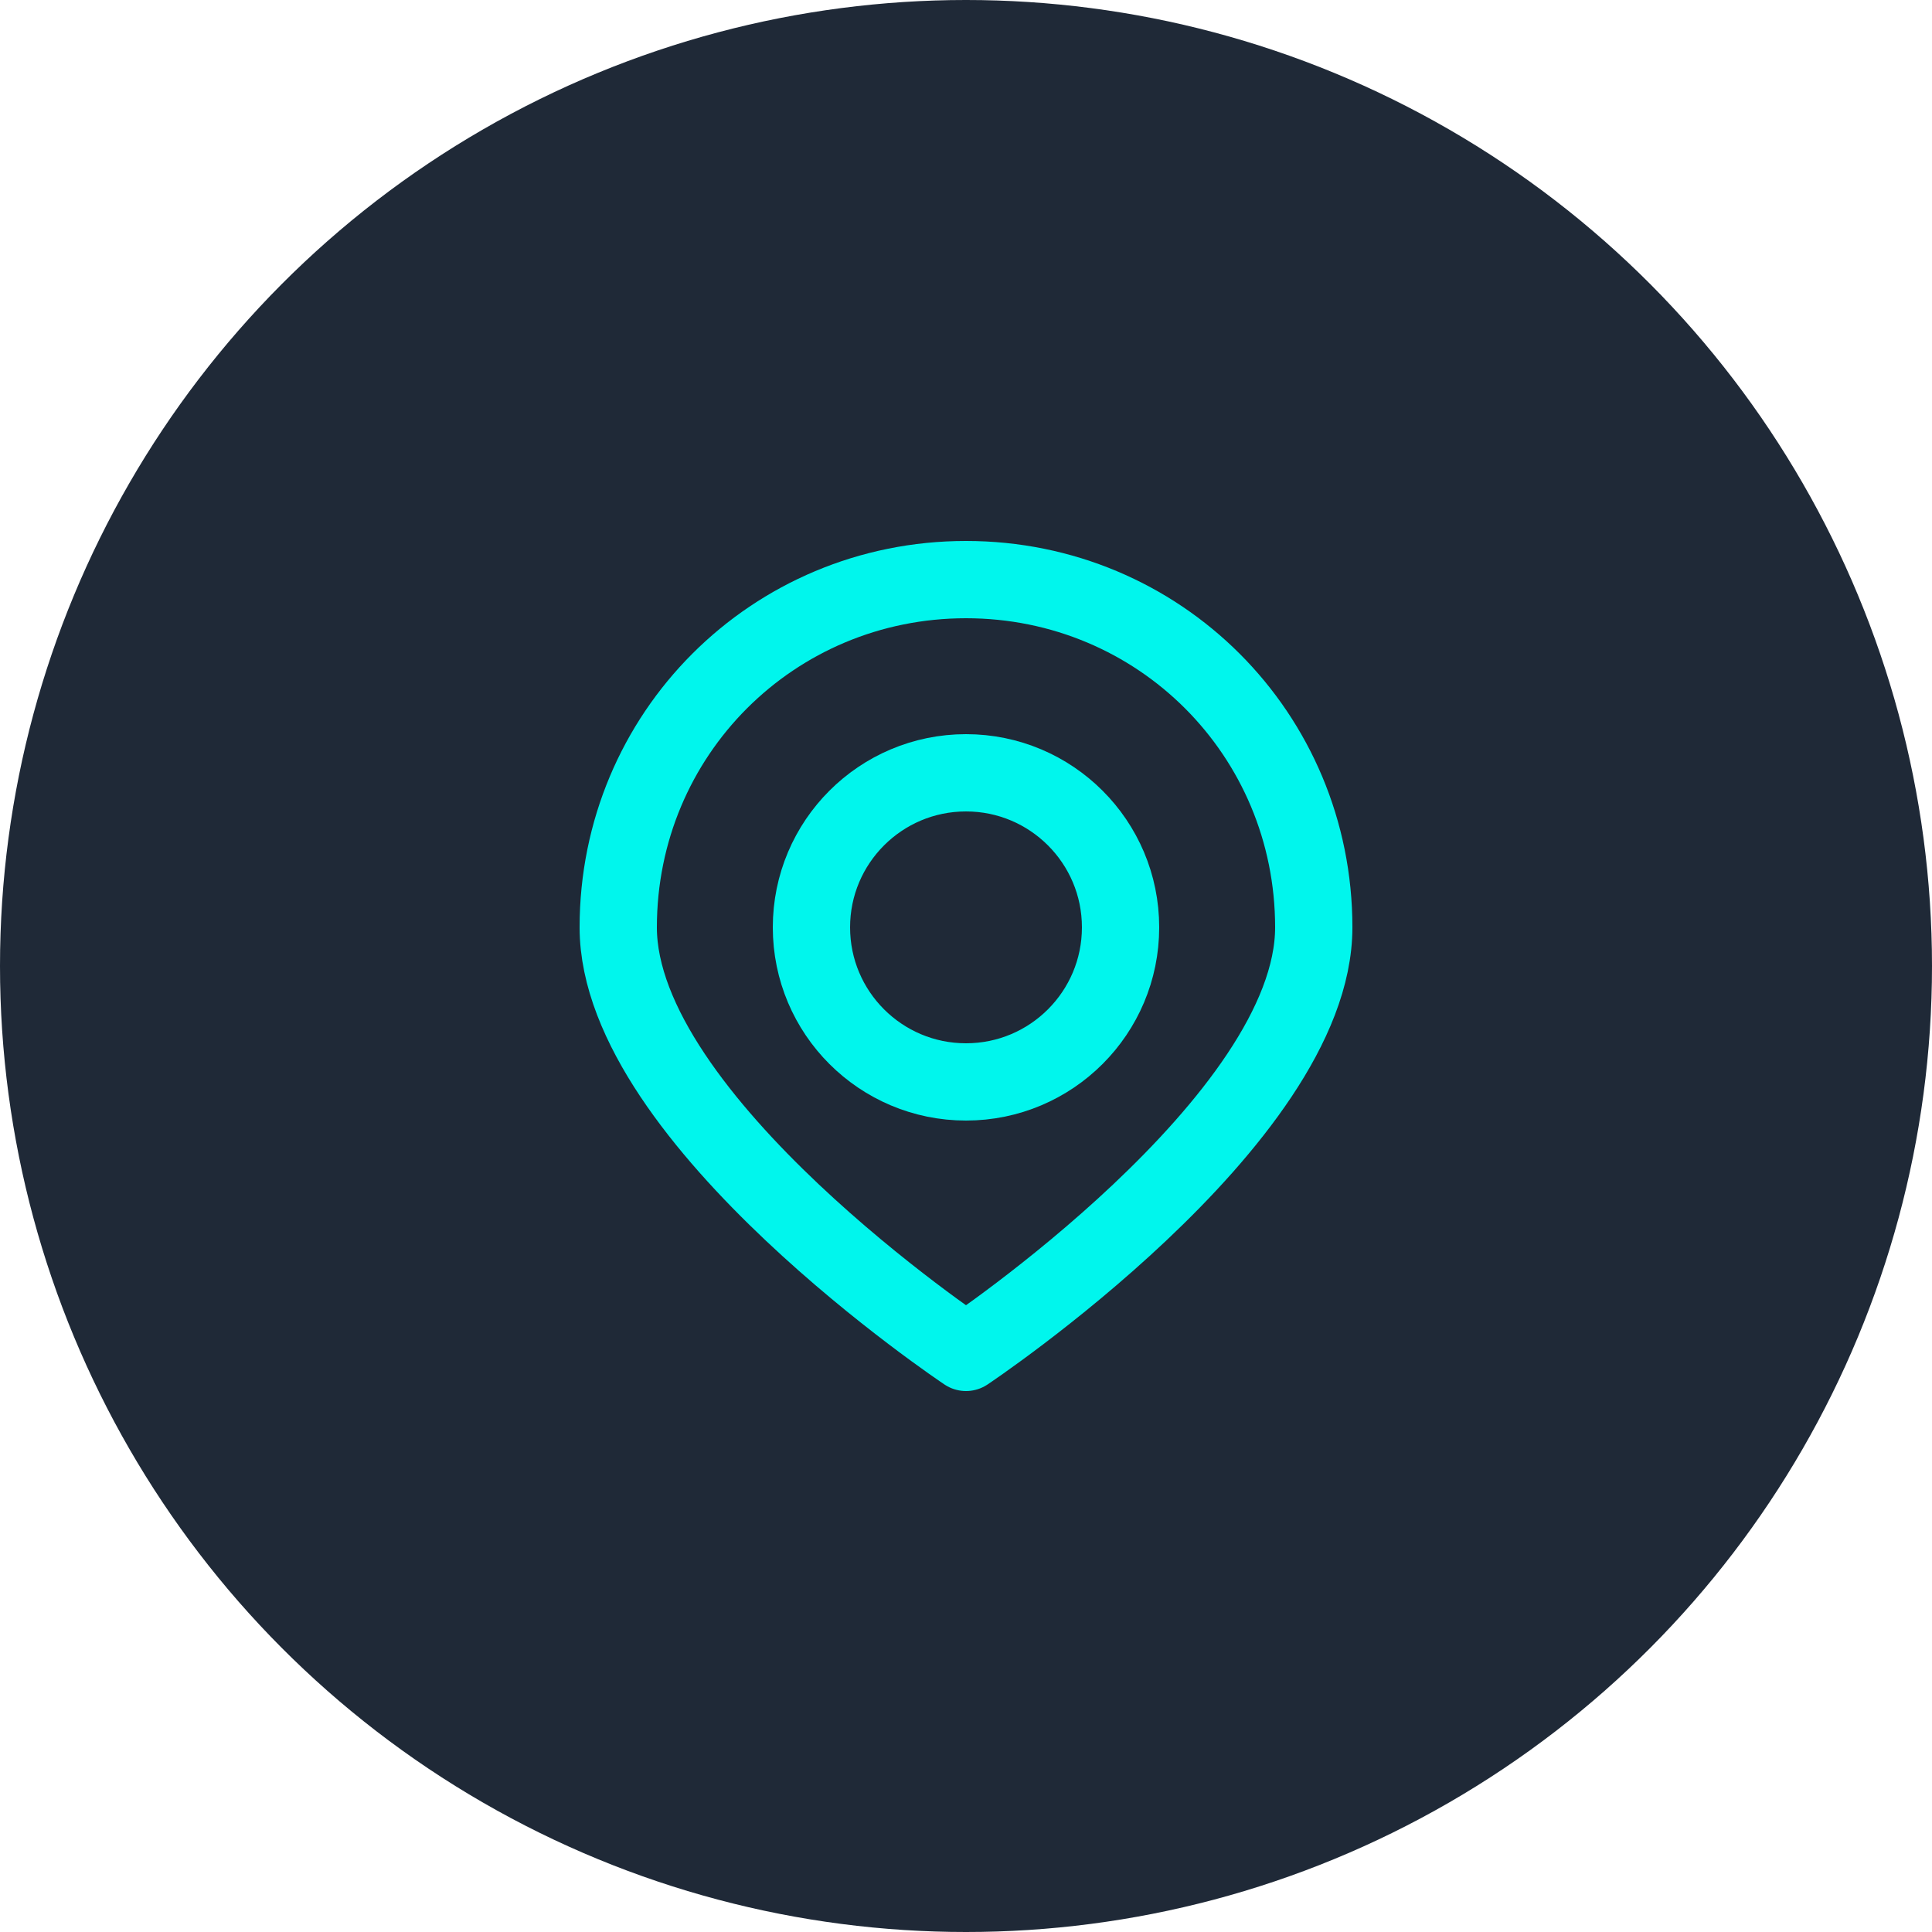 <svg xmlns="http://www.w3.org/2000/svg" width="50" height="50" viewBox="0 0 50 50">
  <circle cx="25" cy="25" r="25" fill="#1F2937"/>
  <g fill="none" stroke="#00F6ED" stroke-width="2" stroke-linecap="round" stroke-linejoin="round">
    <path d="M25,15 C20,15 16,19 16,24 C16,29 25,35 25,35 C25,35 34,29 34,24 C34,19 30,15 25,15 Z" />
    <circle cx="25" cy="24" r="4" />
  </g>
</svg>
